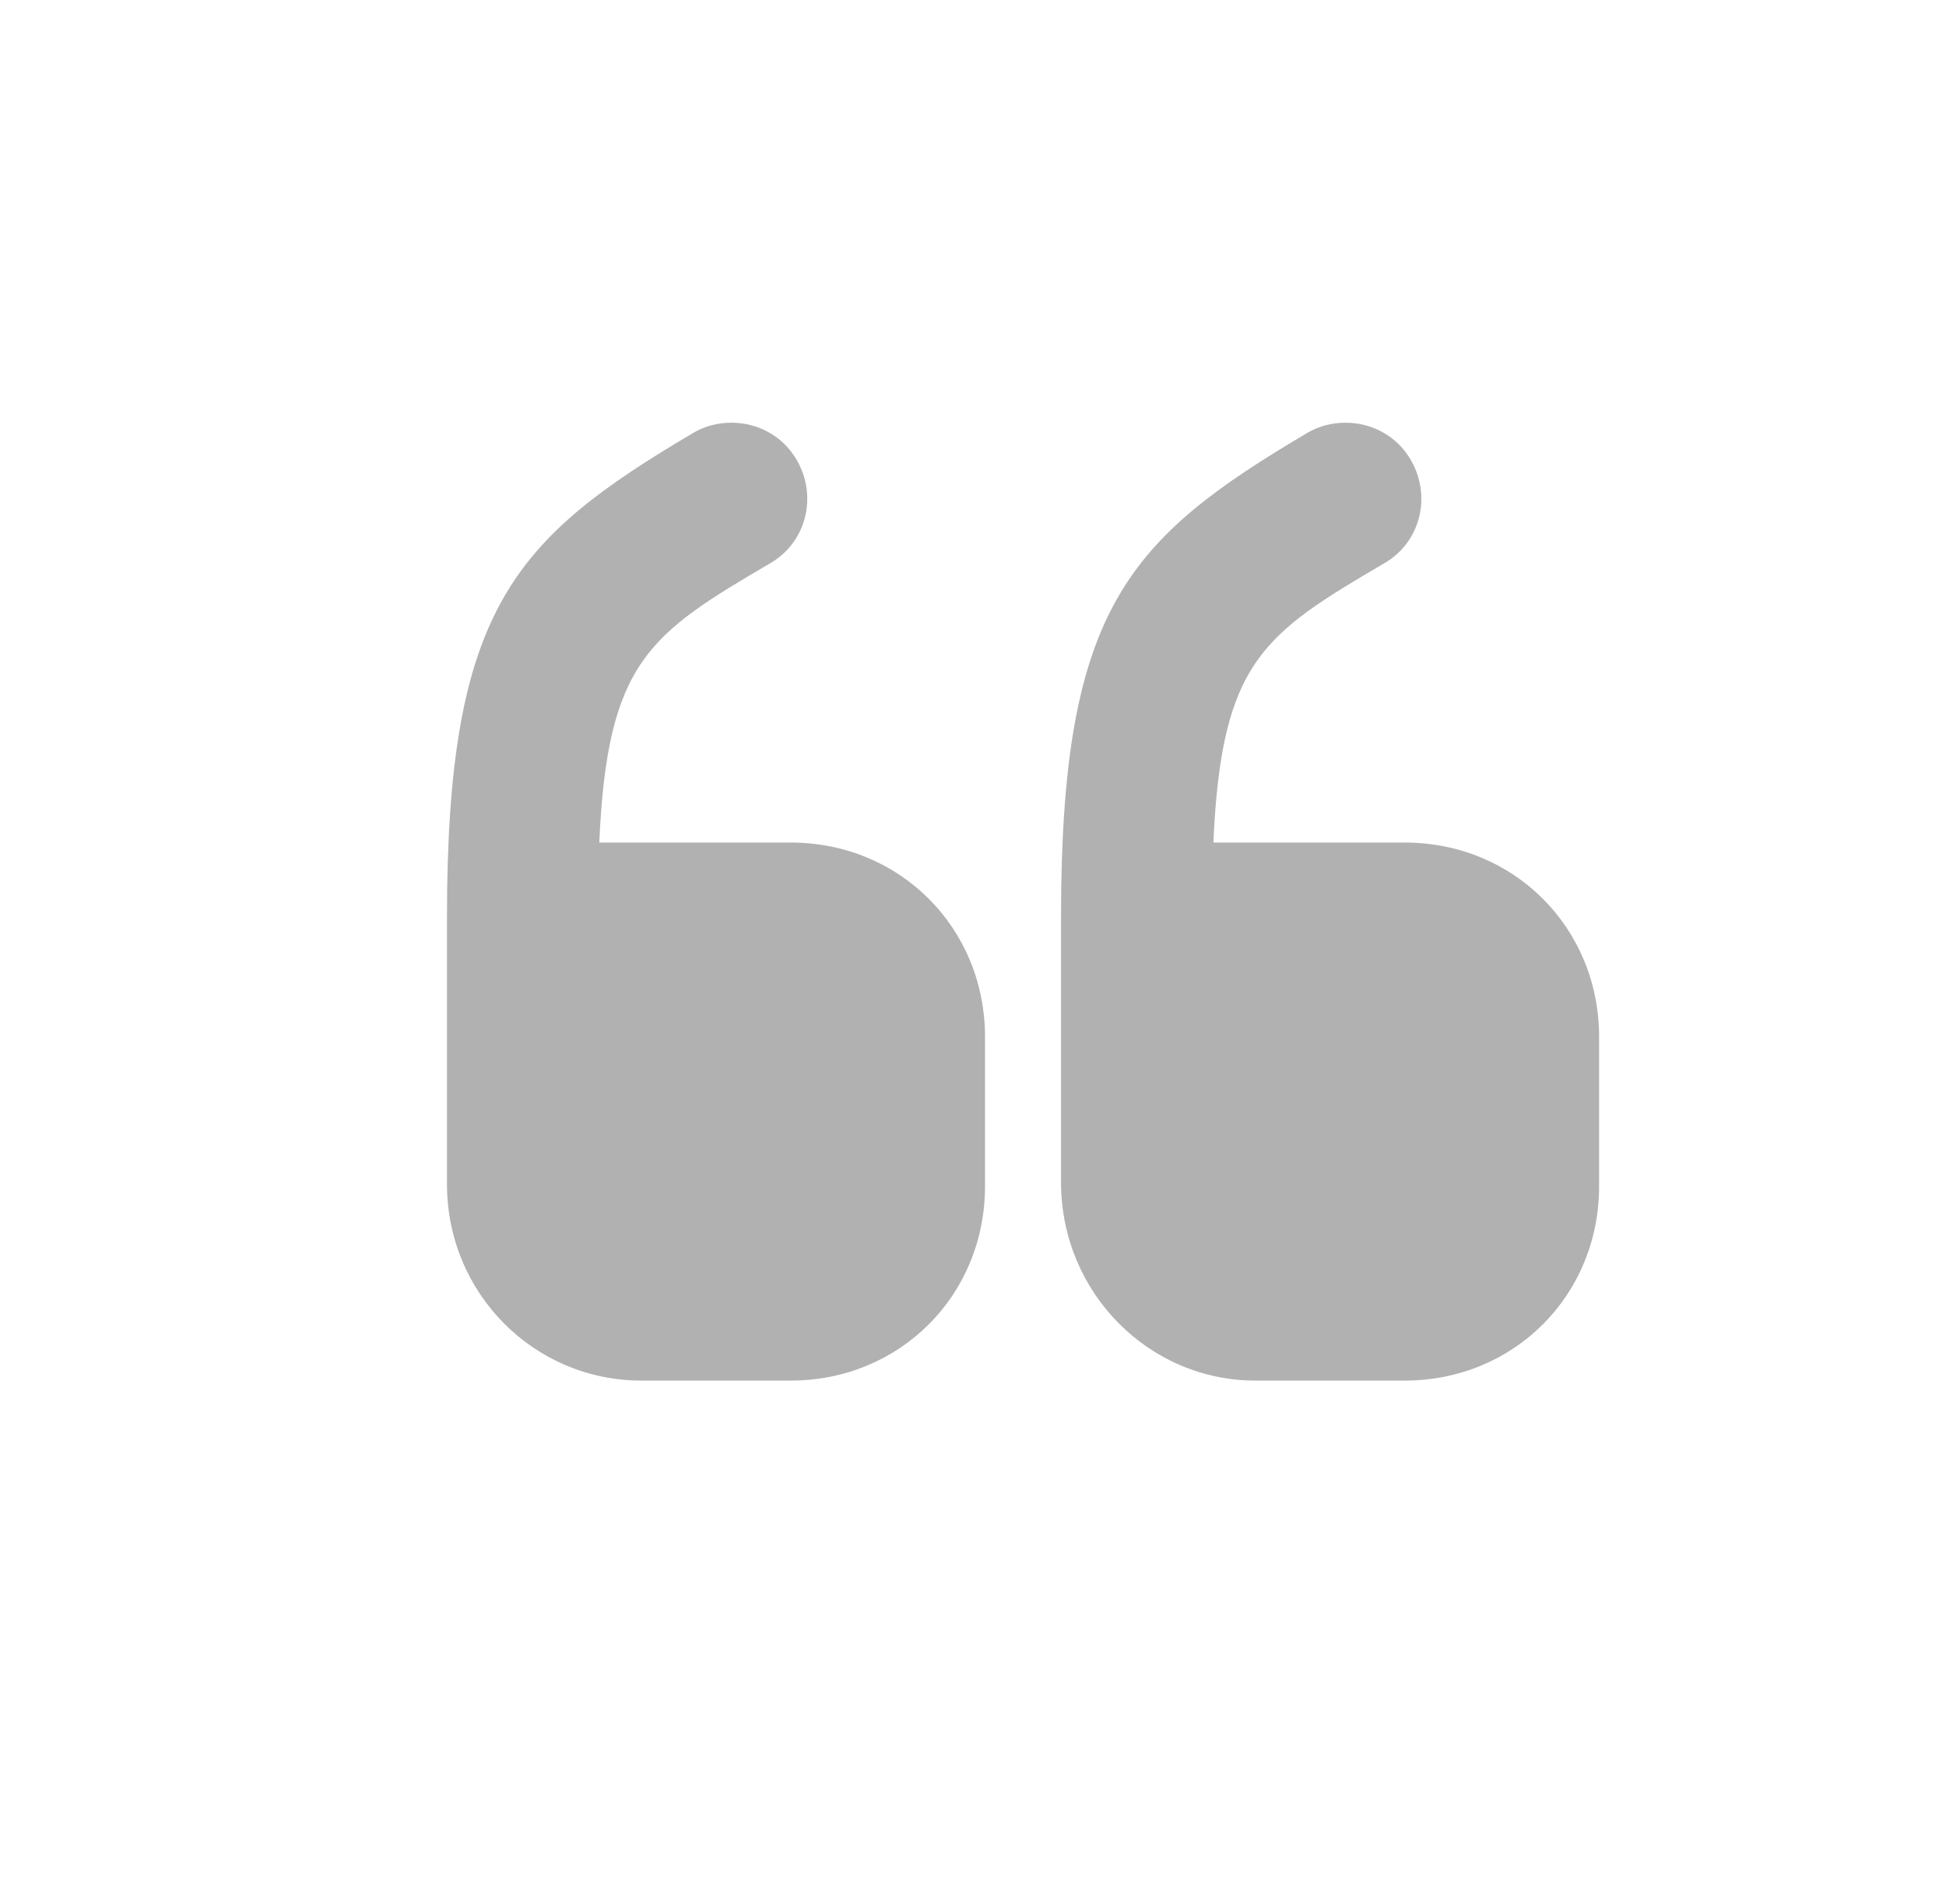 <svg width="46" height="45" viewBox="0 0 46 45" fill="none" xmlns="http://www.w3.org/2000/svg">
<path d="M15.16 32.634H18.689C21.271 32.634 23.284 30.621 23.284 28.04V24.511C23.284 21.929 21.271 19.916 18.689 19.916H14.166C14.355 15.629 15.35 14.99 18.216 13.308C19.068 12.811 19.329 11.721 18.831 10.869C18.5 10.3 17.908 9.992 17.292 9.992C16.984 9.992 16.676 10.063 16.392 10.229C12.152 12.74 10.566 14.374 10.566 21.669V27.992C10.566 30.574 12.626 32.634 15.16 32.634Z" fill="#B1B1B1"/>
<path d="M29.676 32.634H33.205C35.787 32.634 37.8 30.621 37.8 28.04V24.511C37.8 21.929 35.787 19.916 33.205 19.916H28.682C28.871 15.629 29.866 14.99 32.732 13.308C33.584 12.811 33.845 11.721 33.347 10.869C33.016 10.3 32.424 9.992 31.808 9.992C31.5 9.992 31.192 10.063 30.908 10.229C26.668 12.74 25.081 14.374 25.081 21.669V27.992C25.105 30.574 27.166 32.634 29.676 32.634Z" fill="#B1B1B1"/>
</svg>
